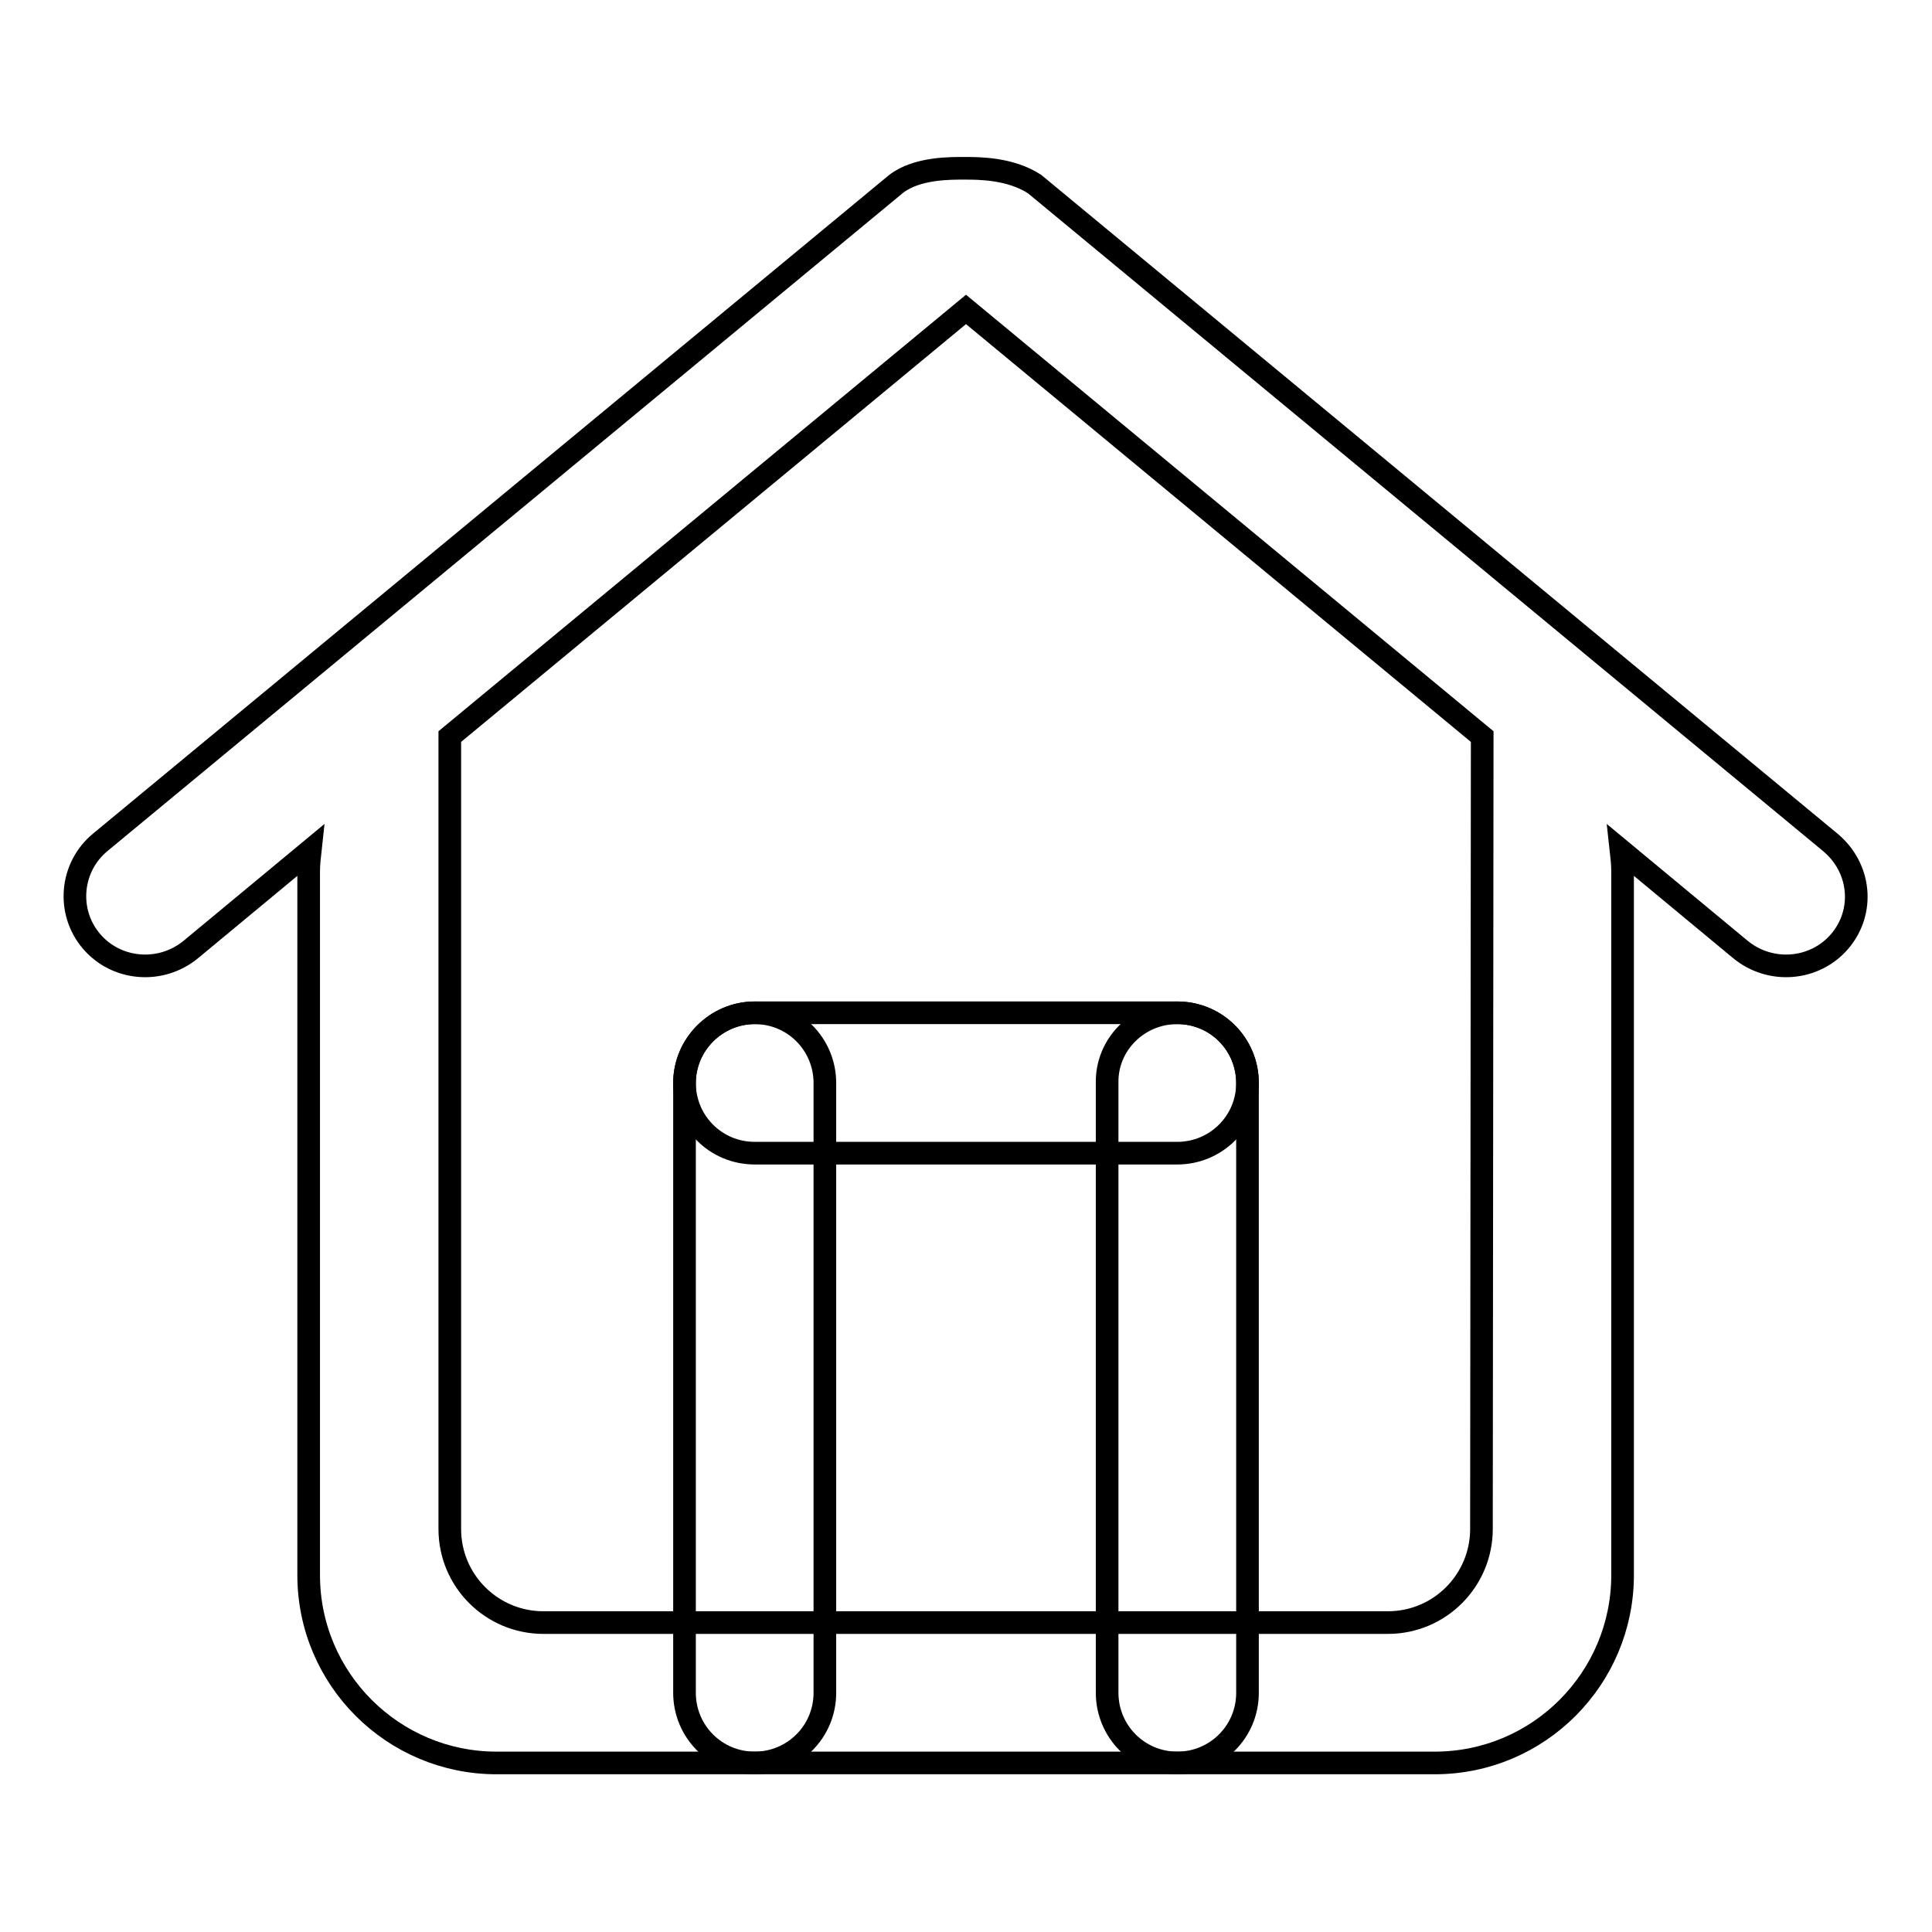 <?xml version="1.0" encoding="utf-8"?>
<!-- Svg Vector Icons : http://www.onlinewebfonts.com/icon -->
<!DOCTYPE svg PUBLIC "-//W3C//DTD SVG 1.1//EN" "http://www.w3.org/Graphics/SVG/1.1/DTD/svg11.dtd">
<svg version="1.1" xmlns="http://www.w3.org/2000/svg" xmlns:xlink="http://www.w3.org/1999/xlink" x="0px" y="0px" viewBox="0 0 256 256" enable-background="new 0 0 256 256" xml:space="preserve">
<g><g><path stroke-width="3" fill-opacity="0" stroke="#000000"  d="M243.8,124.7c-3.3,3.9-9.2,4.4-13.2,1.1l-15.8-13.1c0.1,0.9,0.2,1.8,0.2,2.8v93.2c0,13.7-11.1,24.9-24.9,24.9H65.8c-13.7,0-24.9-11.1-24.9-24.9v-93.2c0-0.9,0.1-1.9,0.2-2.8l-15.8,13.1c-4,3.3-9.9,2.8-13.2-1.1c-3.3-3.9-2.8-9.8,1.2-13.1l105.4-87.2c2.8-2.2,7.4-2.1,9.2-2.1c1.8,0,6,0,9.2,2.1l105.4,87.2C246.6,115,247.1,120.8,243.8,124.7z M196.4,97.6L128,41L59.6,97.6v105c0,6.9,5.6,12.4,12.4,12.4h111.9c6.9,0,12.4-5.6,12.4-12.4L196.4,97.6L196.4,97.6z"/><path stroke-width="3" fill-opacity="0" stroke="#000000"  d="M100,134.2H156c5.2,0,9.3,4.2,9.3,9.3c0,5.2-4.2,9.3-9.3,9.3H100c-5.2,0-9.3-4.2-9.3-9.3C90.7,138.4,94.9,134.2,100,134.2z"/><path stroke-width="3" fill-opacity="0" stroke="#000000"  d="M156,134.2c5.2,0,9.3,4.2,9.3,9.3v80.8c0,5.2-4.2,9.3-9.3,9.3c-5.2,0-9.3-4.2-9.3-9.3v-80.8C146.6,138.4,150.8,134.2,156,134.2z"/><path stroke-width="3" fill-opacity="0" stroke="#000000"  d="M100,134.2c5.2,0,9.3,4.2,9.3,9.3v80.8c0,5.2-4.2,9.3-9.3,9.3c-5.2,0-9.3-4.2-9.3-9.3v-80.8C90.7,138.4,94.9,134.2,100,134.2z"/></g></g>
</svg>